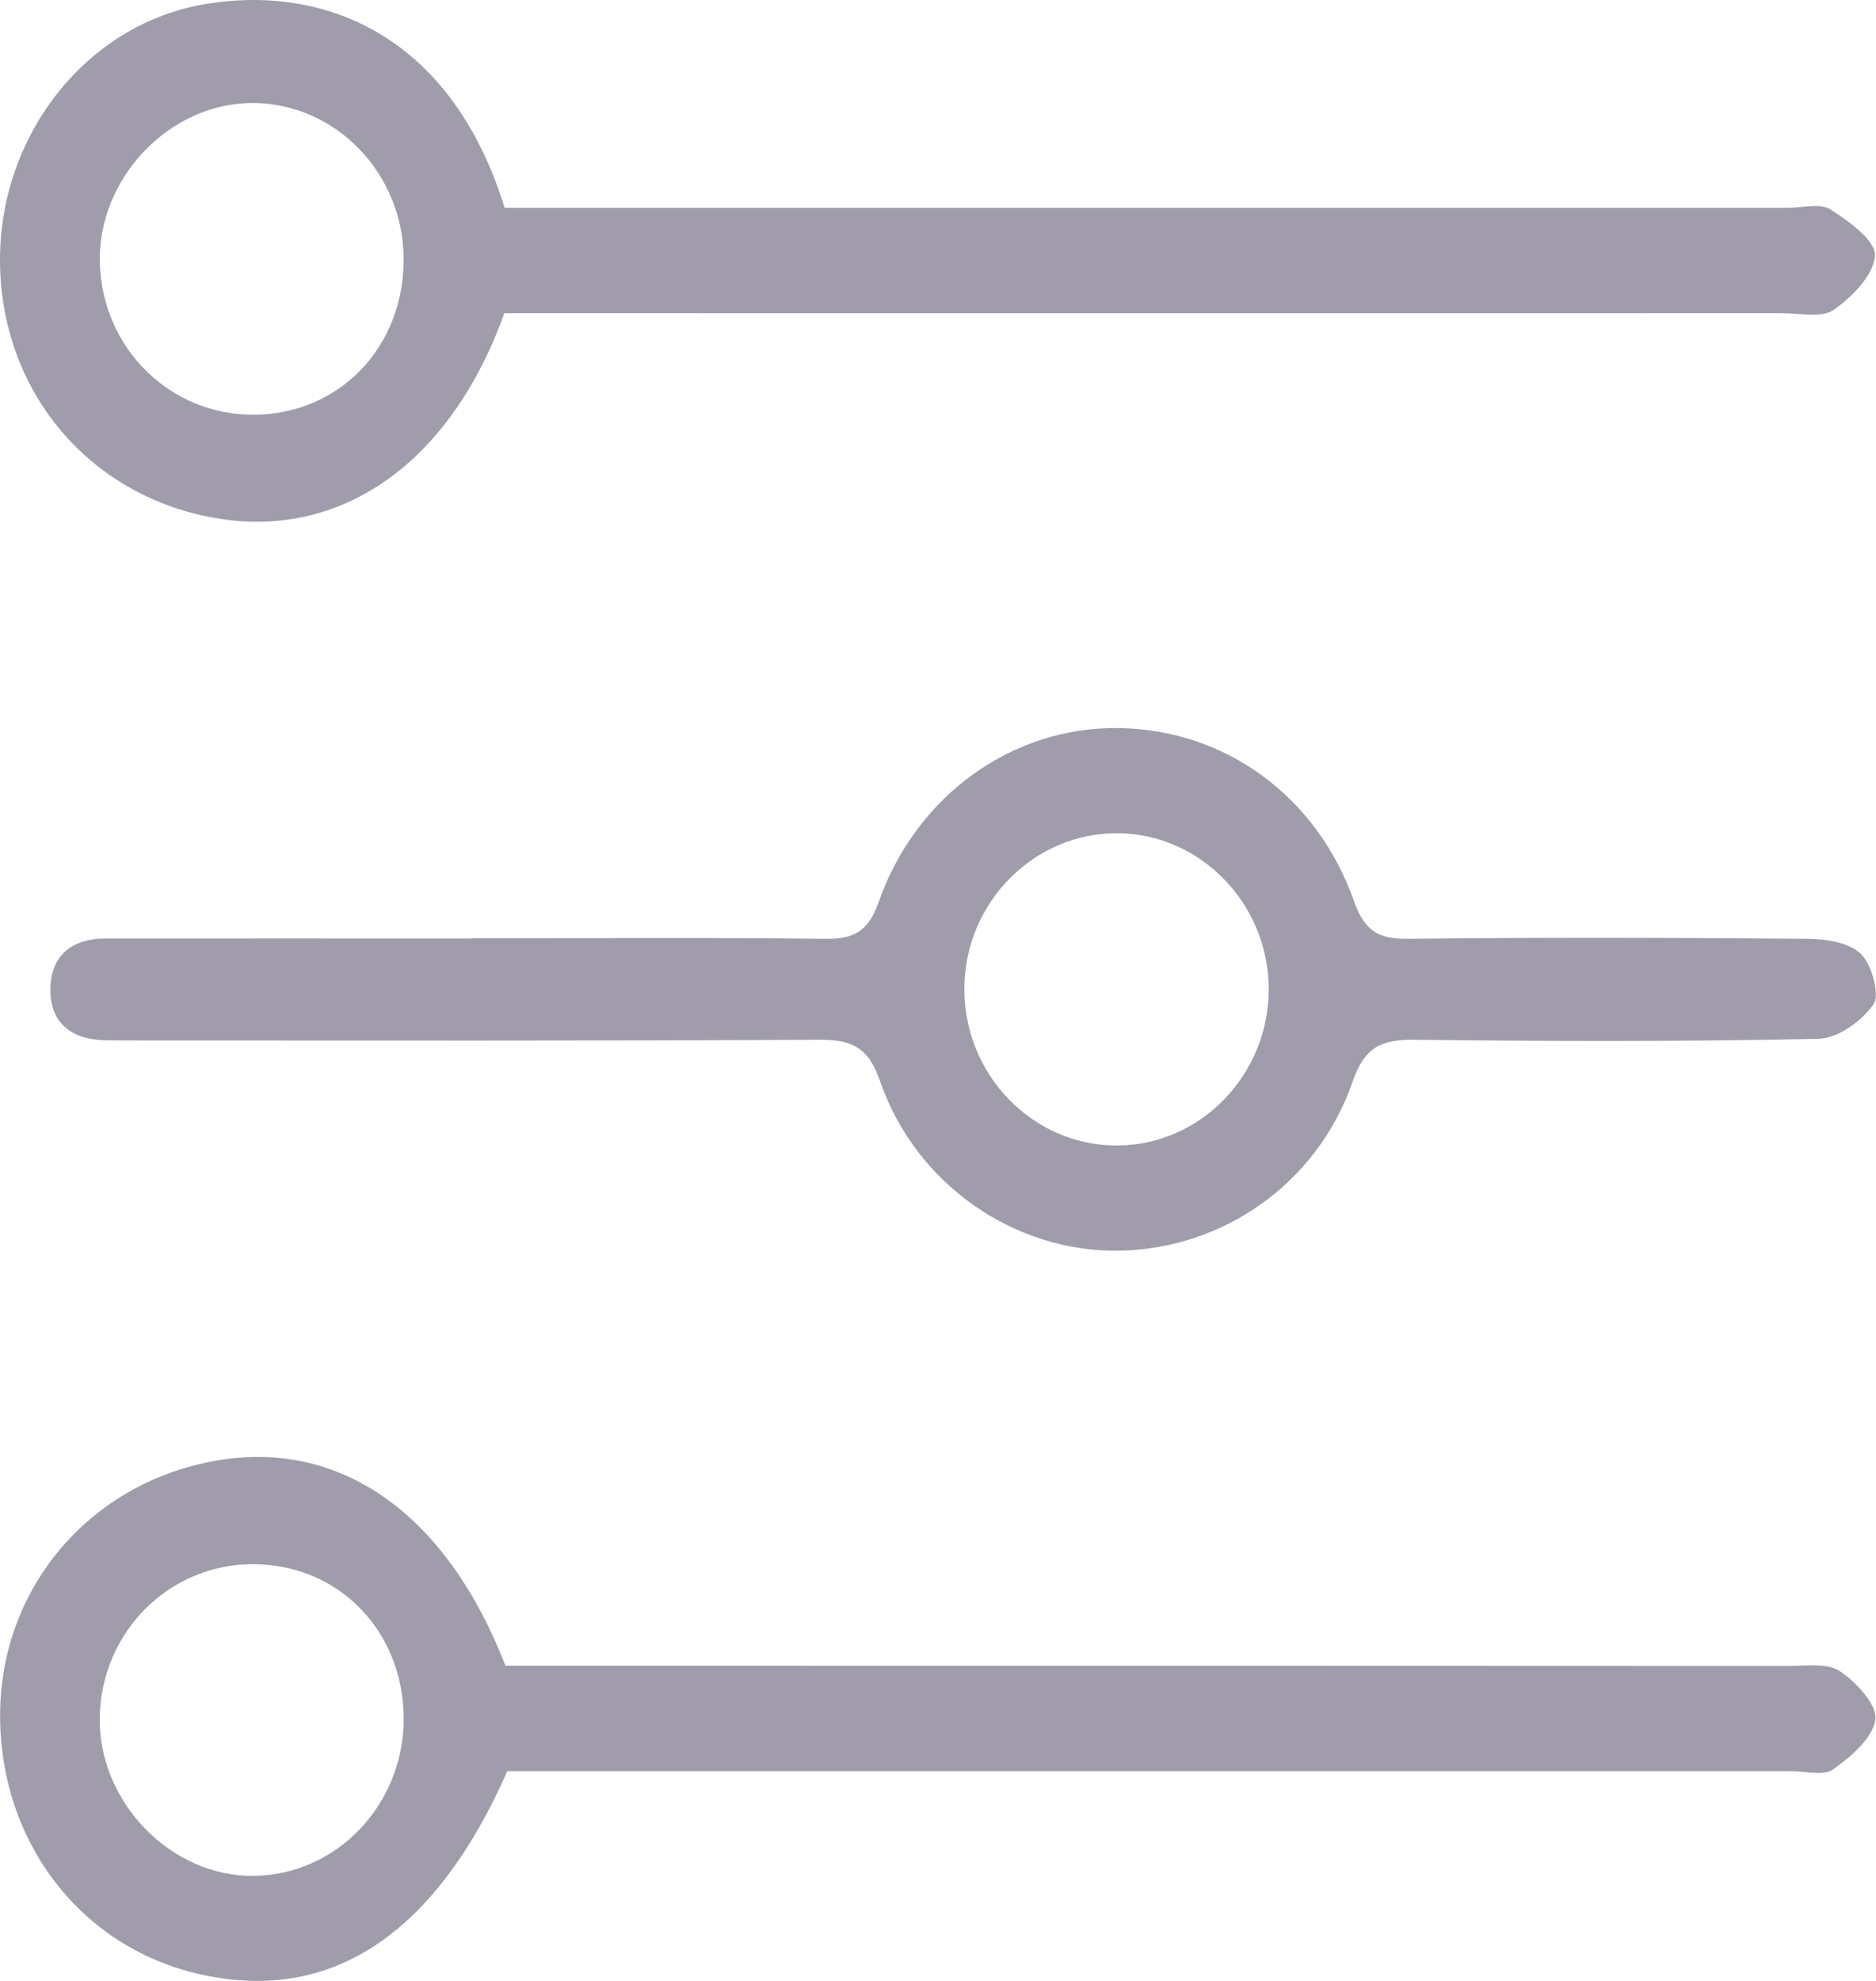 <svg xmlns="http://www.w3.org/2000/svg" width="18" height="19" viewBox="0 0 18 19" fill="none">
  <g clip-path="url(#clip0_15_465)">
    <path d="M4.85 15.977C5.497 15.977 6.121 15.977 6.744 15.977C10.217 15.977 13.691 15.977 17.164 15.979C17.33 15.979 17.53 15.948 17.653 16.029C17.809 16.133 18.013 16.352 17.994 16.493C17.969 16.671 17.761 16.848 17.592 16.969C17.499 17.036 17.326 16.988 17.189 16.988C13.259 16.988 9.329 16.988 5.399 16.988H4.868C4.164 18.58 3.149 19.232 1.88 18.927C0.738 18.652 -0.029 17.616 0.002 16.386C0.032 15.211 0.861 14.242 2.029 14.018C3.238 13.786 4.273 14.492 4.85 15.977ZM3.873 16.486C3.872 15.646 3.253 15.007 2.433 15.003C1.628 14.999 0.974 15.648 0.957 16.467C0.941 17.282 1.639 18.003 2.437 17.992C3.231 17.983 3.874 17.308 3.873 16.486Z" fill="#A09CAB"/>
    <path d="M4.839 3.004C4.322 4.447 3.263 5.181 2.06 4.968C0.841 4.753 -0.003 3.736 6.66543e-06 2.486C0.002 1.297 0.821 0.245 1.942 0.044C3.048 -0.154 4.312 0.284 4.842 1.993C5.008 1.993 5.189 1.993 5.369 1.993C9.298 1.993 13.229 1.993 17.159 1.993C17.296 1.993 17.464 1.945 17.563 2.009C17.738 2.12 17.996 2.307 17.99 2.45C17.981 2.635 17.771 2.848 17.596 2.971C17.479 3.053 17.271 3.004 17.104 3.004C13.204 3.005 9.305 3.004 5.405 3.004C5.223 3.004 5.042 3.004 4.839 3.004ZM2.441 3.978C3.258 3.971 3.875 3.329 3.873 2.486C3.871 1.665 3.224 0.993 2.43 0.988C1.631 0.983 0.936 1.708 0.958 2.521C0.98 3.342 1.634 3.985 2.442 3.978H2.441Z" fill="#A09CAB"/>
    <path d="M4.523 9C5.649 9 6.775 8.991 7.902 9.005C8.179 9.009 8.327 8.948 8.431 8.651C8.794 7.62 9.722 6.969 10.734 6.983C11.75 6.998 12.633 7.628 12.993 8.647C13.097 8.94 13.238 9.009 13.52 9.005C14.799 8.99 16.077 8.994 17.355 9.005C17.527 9.007 17.745 9.041 17.855 9.15C17.961 9.254 18.04 9.542 17.975 9.635C17.862 9.796 17.632 9.96 17.447 9.964C16.153 9.992 14.86 9.988 13.566 9.973C13.253 9.97 13.093 10.043 12.978 10.375C12.639 11.354 11.731 11.982 10.733 11.996C9.737 12.01 8.788 11.364 8.445 10.372C8.329 10.036 8.165 9.971 7.855 9.973C5.694 9.985 3.532 9.98 1.371 9.98C1.25 9.98 1.128 9.98 1.005 9.978C0.68 9.97 0.472 9.807 0.484 9.467C0.495 9.153 0.703 9.003 1.005 9.002C2.177 9.001 3.349 9.002 4.521 9.002V9L4.523 9ZM12.173 9.488C12.173 8.67 11.52 7.997 10.723 7.992C9.924 7.987 9.263 8.651 9.253 9.468C9.242 10.305 9.911 10.995 10.726 10.987C11.523 10.981 12.174 10.305 12.173 9.488Z" fill="#A09CAB"/>
  </g>
  <defs>
    <clipPath id="clip0_15_465">
      <rect width="18" height="19" fill="white"/>
    </clipPath>
  </defs>
</svg>